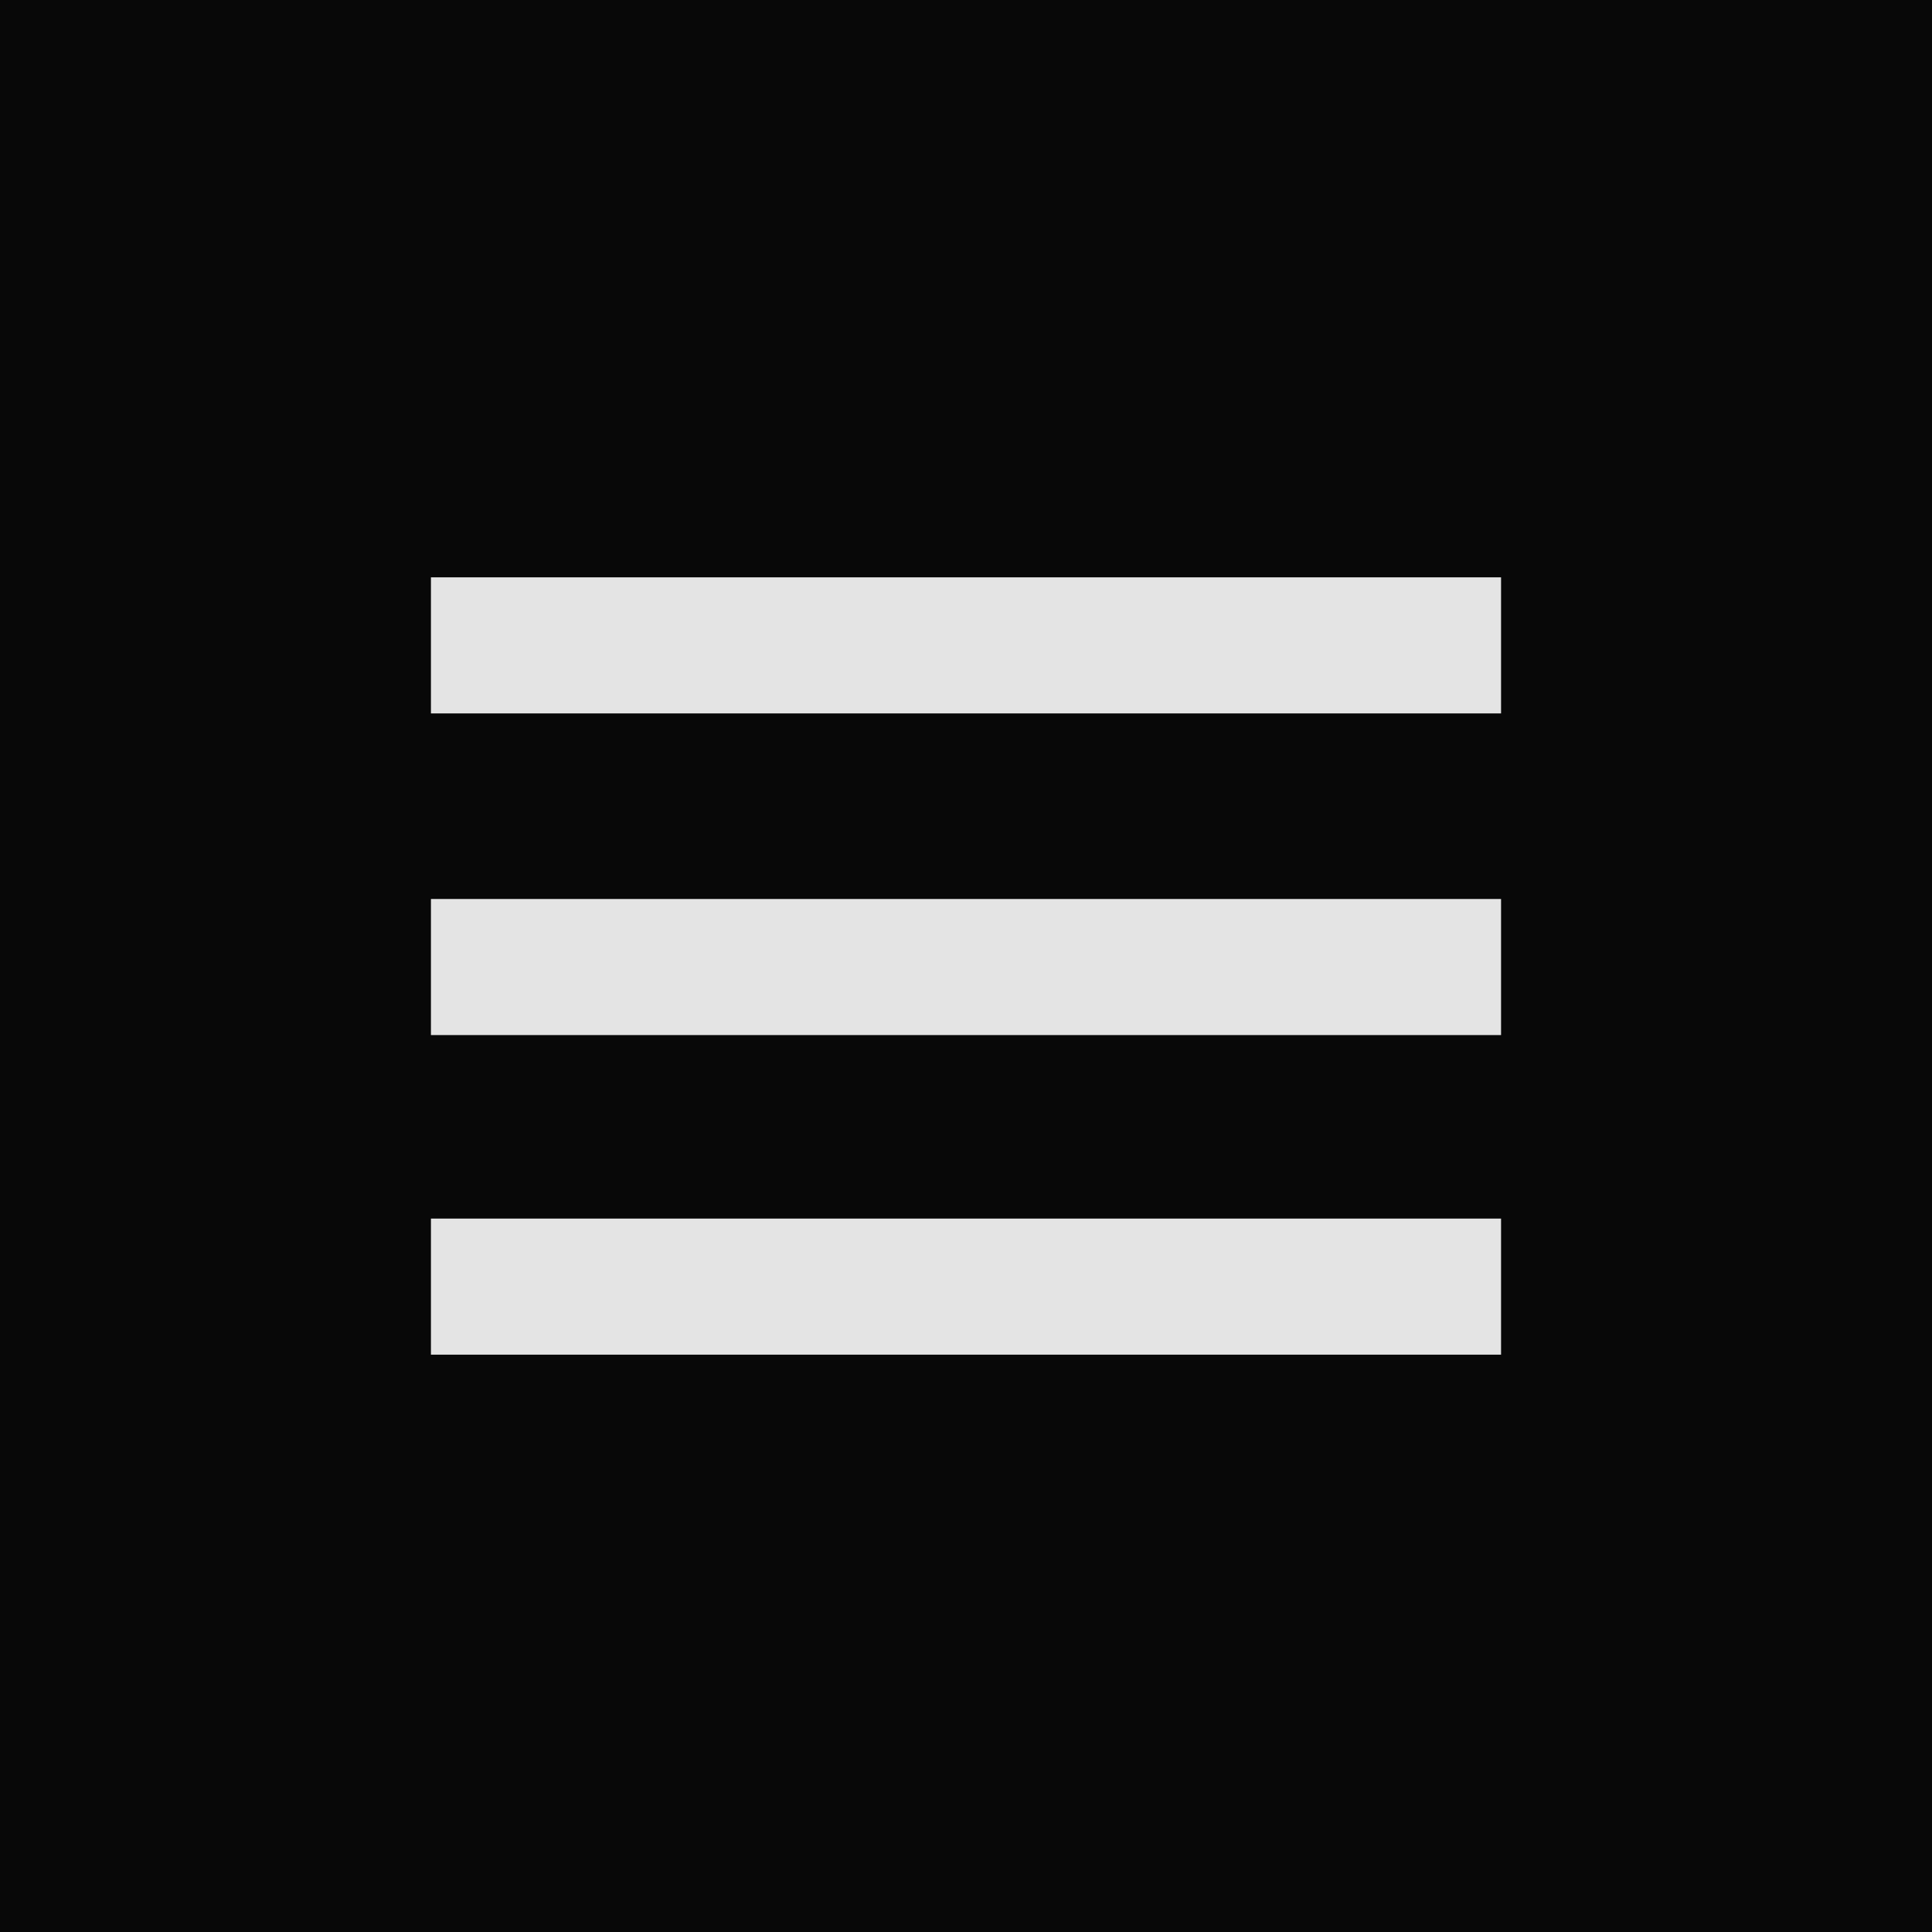 <?xml version="1.0" encoding="utf-8"?>
<!-- Generator: Adobe Illustrator 22.0.1, SVG Export Plug-In . SVG Version: 6.00 Build 0)  -->
<svg version="1.1" id="Layer_1" xmlns="http://www.w3.org/2000/svg" xmlns:xlink="http://www.w3.org/1999/xlink" x="0px" y="0px"
	 width="93.7px" height="93.7px" viewBox="0 0 93.7 93.7" style="enable-background:new 0 0 93.7 93.7;" xml:space="preserve">
<style type="text/css">
	.st0{fill:#080808;}
	.st1{fill:#E4E4E4;}
</style>
<rect class="st0" width="93.7" height="93.7"/>
<rect x="20.9" y="28" class="st1" width="51.9" height="6.6"/>
<rect x="20.9" y="43.6" class="st1" width="51.9" height="6.6"/>
<rect x="20.9" y="59.1" class="st1" width="51.9" height="6.6"/>
</svg>
